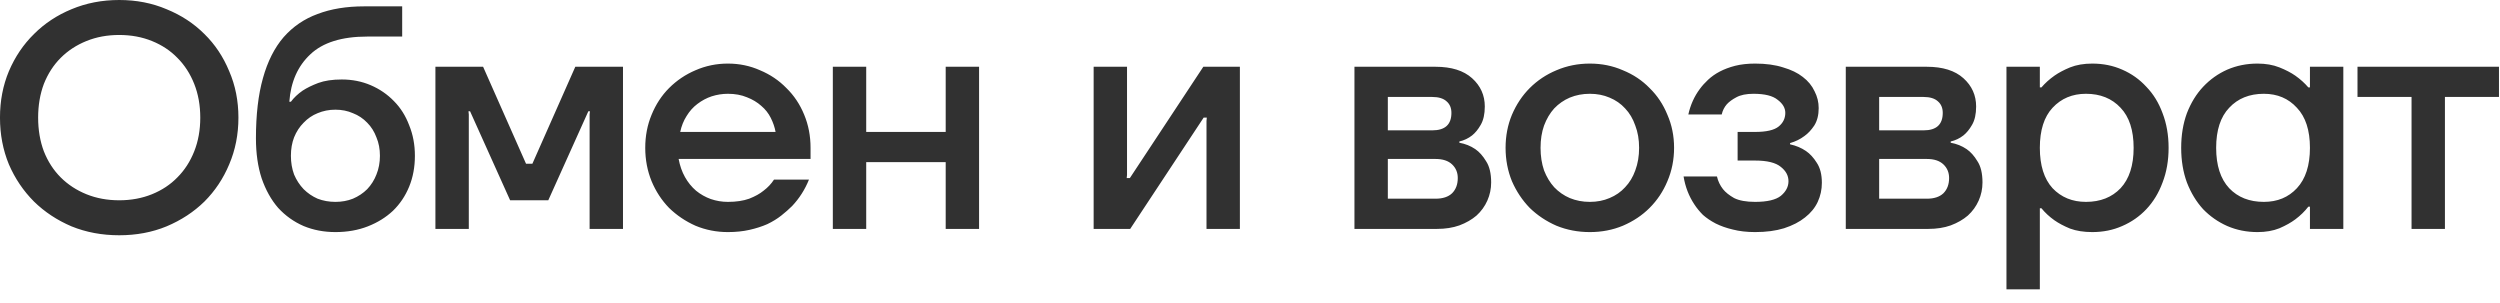 <?xml version="1.0" encoding="UTF-8"?> <svg xmlns="http://www.w3.org/2000/svg" width="173" height="21" viewBox="0 0 173 21" fill="none"><path d="M8.249 16.28C7.061 16.28 5.961 16.075 4.949 15.664C3.952 15.239 3.086 14.666 2.353 13.948C1.62 13.214 1.04 12.357 0.615 11.374C0.204 10.377 -0.001 9.299 -0.001 8.14C-0.001 6.981 0.204 5.911 0.615 4.928C1.04 3.931 1.62 3.073 2.353 2.354C3.086 1.621 3.952 1.049 4.949 0.638C5.961 0.213 7.061 -0 8.249 -0C9.437 -0 10.53 0.213 11.527 0.638C12.539 1.049 13.412 1.621 14.145 2.354C14.879 3.073 15.45 3.931 15.861 4.928C16.287 5.911 16.499 6.981 16.499 8.14C16.499 9.299 16.287 10.377 15.861 11.374C15.45 12.357 14.879 13.214 14.145 13.948C13.412 14.666 12.539 15.239 11.527 15.664C10.53 16.075 9.437 16.28 8.249 16.28ZM8.249 13.86C9.07 13.86 9.826 13.72 10.515 13.442C11.204 13.163 11.791 12.774 12.275 12.276C12.774 11.777 13.162 11.176 13.441 10.472C13.72 9.768 13.859 8.991 13.859 8.14C13.859 7.289 13.72 6.512 13.441 5.808C13.162 5.104 12.774 4.503 12.275 4.004C11.791 3.505 11.204 3.117 10.515 2.838C9.826 2.559 9.07 2.42 8.249 2.42C7.428 2.42 6.672 2.559 5.983 2.838C5.294 3.117 4.7 3.505 4.201 4.004C3.702 4.503 3.314 5.104 3.035 5.808C2.771 6.512 2.639 7.289 2.639 8.14C2.639 8.991 2.771 9.768 3.035 10.472C3.314 11.176 3.702 11.777 4.201 12.276C4.7 12.774 5.294 13.163 5.983 13.442C6.672 13.72 7.428 13.86 8.249 13.86ZM23.211 16.06C22.419 16.06 21.686 15.921 21.011 15.642C20.336 15.348 19.75 14.931 19.251 14.388C18.767 13.831 18.386 13.149 18.107 12.342C17.843 11.535 17.711 10.611 17.711 9.57C17.711 7.942 17.872 6.556 18.195 5.412C18.517 4.253 18.994 3.307 19.625 2.574C20.27 1.841 21.055 1.305 21.979 0.968C22.903 0.616 23.974 0.44 25.191 0.44H27.831V2.53H25.411C23.651 2.53 22.338 2.941 21.473 3.762C20.608 4.569 20.123 5.661 20.021 7.04H20.131C20.336 6.761 20.608 6.505 20.945 6.27C21.238 6.079 21.598 5.903 22.023 5.742C22.463 5.581 23.006 5.5 23.651 5.5C24.369 5.5 25.037 5.632 25.653 5.896C26.269 6.16 26.804 6.527 27.259 6.996C27.713 7.451 28.066 8.008 28.315 8.668C28.579 9.313 28.711 10.017 28.711 10.78C28.711 11.557 28.579 12.268 28.315 12.914C28.051 13.559 27.677 14.117 27.193 14.586C26.709 15.04 26.13 15.4 25.455 15.664C24.78 15.928 24.032 16.06 23.211 16.06ZM23.211 13.97C23.651 13.97 24.054 13.896 24.421 13.75C24.802 13.588 25.132 13.368 25.411 13.09C25.689 12.796 25.902 12.459 26.049 12.078C26.21 11.682 26.291 11.249 26.291 10.78C26.291 10.31 26.21 9.885 26.049 9.504C25.902 9.108 25.689 8.771 25.411 8.492C25.132 8.199 24.802 7.979 24.421 7.832C24.054 7.671 23.651 7.59 23.211 7.59C22.771 7.59 22.36 7.671 21.979 7.832C21.612 7.979 21.29 8.199 21.011 8.492C20.732 8.771 20.512 9.108 20.351 9.504C20.204 9.885 20.131 10.31 20.131 10.78C20.131 11.249 20.204 11.682 20.351 12.078C20.512 12.459 20.732 12.796 21.011 13.09C21.29 13.368 21.612 13.588 21.979 13.75C22.36 13.896 22.771 13.97 23.211 13.97ZM30.131 4.62H33.431L36.401 11.33H36.841L39.811 4.62H43.111V15.84H40.801V7.92L40.823 7.7H40.713L37.941 13.86H35.301L32.529 7.7H32.419L32.441 7.92V15.84H30.131V4.62ZM50.37 16.06C49.578 16.06 48.831 15.913 48.127 15.62C47.437 15.312 46.828 14.901 46.3 14.388C45.787 13.86 45.384 13.244 45.09 12.54C44.797 11.821 44.651 11.051 44.651 10.23C44.651 9.409 44.797 8.646 45.09 7.942C45.384 7.223 45.787 6.607 46.3 6.094C46.828 5.566 47.437 5.155 48.127 4.862C48.831 4.554 49.578 4.4 50.37 4.4C51.163 4.4 51.903 4.554 52.593 4.862C53.297 5.155 53.905 5.566 54.419 6.094C54.947 6.607 55.357 7.223 55.651 7.942C55.944 8.646 56.09 9.409 56.09 10.23V11H46.961C47.048 11.469 47.195 11.887 47.401 12.254C47.606 12.62 47.862 12.936 48.17 13.2C48.478 13.449 48.816 13.64 49.182 13.772C49.564 13.904 49.96 13.97 50.37 13.97C50.943 13.97 51.434 13.896 51.844 13.75C52.255 13.588 52.585 13.405 52.834 13.2C53.128 12.98 53.37 12.723 53.56 12.43H55.98C55.702 13.119 55.313 13.728 54.815 14.256C54.594 14.476 54.345 14.696 54.066 14.916C53.788 15.136 53.465 15.334 53.099 15.51C52.732 15.671 52.321 15.803 51.867 15.906C51.412 16.009 50.913 16.06 50.37 16.06ZM53.67 9.13C53.612 8.807 53.502 8.485 53.34 8.162C53.179 7.839 52.959 7.561 52.681 7.326C52.402 7.077 52.072 6.879 51.691 6.732C51.309 6.571 50.869 6.49 50.37 6.49C49.989 6.49 49.615 6.549 49.248 6.666C48.897 6.783 48.566 6.959 48.258 7.194C47.965 7.414 47.716 7.693 47.511 8.03C47.305 8.353 47.158 8.719 47.071 9.13H53.67ZM57.632 4.62H59.942V9.13H65.442V4.62H67.752V15.84H65.442V11.22H59.942V15.84H57.632V4.62ZM75.68 4.62H77.99V12.1L77.968 12.32H78.188L83.27 4.62H85.8V15.84H83.49V8.36L83.512 8.14H83.292L78.21 15.84H75.68V4.62ZM93.728 4.62H99.338C100.438 4.62 101.281 4.884 101.868 5.412C102.454 5.94 102.748 6.593 102.748 7.37C102.748 7.898 102.652 8.323 102.462 8.646C102.286 8.954 102.088 9.196 101.868 9.372C101.604 9.577 101.31 9.717 100.988 9.79V9.878C101.398 9.951 101.765 10.098 102.088 10.318C102.366 10.508 102.616 10.787 102.836 11.154C103.07 11.506 103.188 11.997 103.188 12.628C103.188 13.068 103.1 13.486 102.924 13.882C102.748 14.278 102.498 14.623 102.176 14.916C101.853 15.194 101.457 15.422 100.988 15.598C100.533 15.759 100.02 15.84 99.448 15.84H93.728V4.62ZM99.338 13.75C99.836 13.75 100.218 13.625 100.482 13.376C100.746 13.112 100.878 12.76 100.878 12.32C100.878 11.938 100.746 11.623 100.482 11.374C100.218 11.124 99.836 11 99.338 11H96.038V13.75H99.338ZM99.118 9.02C99.998 9.02 100.438 8.617 100.438 7.81C100.438 7.473 100.328 7.209 100.108 7.018C99.888 6.813 99.558 6.71 99.118 6.71H96.038V9.02H99.118ZM110.016 16.06C109.195 16.06 108.425 15.913 107.706 15.62C107.002 15.312 106.386 14.901 105.858 14.388C105.345 13.86 104.934 13.244 104.626 12.54C104.333 11.821 104.186 11.051 104.186 10.23C104.186 9.409 104.333 8.646 104.626 7.942C104.934 7.223 105.345 6.607 105.858 6.094C106.386 5.566 107.002 5.155 107.706 4.862C108.425 4.554 109.195 4.4 110.016 4.4C110.838 4.4 111.6 4.554 112.304 4.862C113.023 5.155 113.639 5.566 114.152 6.094C114.68 6.607 115.091 7.223 115.384 7.942C115.692 8.646 115.846 9.409 115.846 10.23C115.846 11.051 115.692 11.821 115.384 12.54C115.091 13.244 114.68 13.86 114.152 14.388C113.639 14.901 113.023 15.312 112.304 15.62C111.6 15.913 110.838 16.06 110.016 16.06ZM110.016 13.97C110.515 13.97 110.97 13.882 111.38 13.706C111.806 13.53 112.165 13.28 112.458 12.958C112.766 12.635 113.001 12.246 113.162 11.792C113.338 11.322 113.426 10.802 113.426 10.23C113.426 9.658 113.338 9.145 113.162 8.69C113.001 8.221 112.766 7.825 112.458 7.502C112.165 7.179 111.806 6.93 111.38 6.754C110.97 6.578 110.515 6.49 110.016 6.49C109.518 6.49 109.056 6.578 108.63 6.754C108.22 6.93 107.86 7.179 107.552 7.502C107.259 7.825 107.024 8.221 106.848 8.69C106.687 9.145 106.606 9.658 106.606 10.23C106.606 10.802 106.687 11.322 106.848 11.792C107.024 12.246 107.259 12.635 107.552 12.958C107.86 13.28 108.22 13.53 108.63 13.706C109.056 13.882 109.518 13.97 110.016 13.97ZM121.453 16.06C120.881 16.06 120.368 16.001 119.913 15.884C119.473 15.781 119.077 15.642 118.725 15.466C118.388 15.29 118.094 15.092 117.845 14.872C117.61 14.637 117.412 14.395 117.251 14.146C116.87 13.574 116.62 12.928 116.503 12.21H118.813C118.886 12.533 119.026 12.826 119.231 13.09C119.407 13.31 119.664 13.515 120.001 13.706C120.353 13.882 120.837 13.97 121.453 13.97C122.289 13.97 122.883 13.831 123.235 13.552C123.587 13.258 123.763 12.921 123.763 12.54C123.763 12.159 123.587 11.829 123.235 11.55C122.883 11.257 122.289 11.11 121.453 11.11H120.243V9.13H121.453C122.23 9.13 122.773 9.005 123.081 8.756C123.389 8.507 123.543 8.191 123.543 7.81C123.543 7.473 123.367 7.172 123.015 6.908C122.678 6.629 122.12 6.49 121.343 6.49C120.844 6.49 120.448 6.571 120.155 6.732C119.876 6.879 119.656 7.04 119.495 7.216C119.319 7.421 119.202 7.656 119.143 7.92H116.833C116.98 7.26 117.244 6.673 117.625 6.16C117.786 5.94 117.977 5.727 118.197 5.522C118.432 5.302 118.703 5.111 119.011 4.95C119.319 4.789 119.671 4.657 120.067 4.554C120.478 4.451 120.94 4.4 121.453 4.4C122.201 4.4 122.846 4.488 123.389 4.664C123.946 4.825 124.401 5.045 124.753 5.324C125.12 5.603 125.391 5.933 125.567 6.314C125.758 6.681 125.853 7.069 125.853 7.48C125.853 7.964 125.75 8.367 125.545 8.69C125.34 8.998 125.112 9.24 124.863 9.416C124.57 9.636 124.24 9.797 123.873 9.9V9.988C124.284 10.076 124.65 10.23 124.973 10.45C125.252 10.64 125.501 10.912 125.721 11.264C125.956 11.616 126.073 12.078 126.073 12.65C126.073 13.119 125.978 13.559 125.787 13.97C125.596 14.38 125.303 14.74 124.907 15.048C124.526 15.356 124.042 15.605 123.455 15.796C122.883 15.972 122.216 16.06 121.453 16.06ZM127.728 4.62H133.338C134.438 4.62 135.281 4.884 135.868 5.412C136.455 5.94 136.748 6.593 136.748 7.37C136.748 7.898 136.653 8.323 136.462 8.646C136.286 8.954 136.088 9.196 135.868 9.372C135.604 9.577 135.311 9.717 134.988 9.79V9.878C135.399 9.951 135.765 10.098 136.088 10.318C136.367 10.508 136.616 10.787 136.836 11.154C137.071 11.506 137.188 11.997 137.188 12.628C137.188 13.068 137.1 13.486 136.924 13.882C136.748 14.278 136.499 14.623 136.176 14.916C135.853 15.194 135.457 15.422 134.988 15.598C134.533 15.759 134.02 15.84 133.448 15.84H127.728V4.62ZM133.338 13.75C133.837 13.75 134.218 13.625 134.482 13.376C134.746 13.112 134.878 12.76 134.878 12.32C134.878 11.938 134.746 11.623 134.482 11.374C134.218 11.124 133.837 11 133.338 11H130.038V13.75H133.338ZM133.118 9.02C133.998 9.02 134.438 8.617 134.438 7.81C134.438 7.473 134.328 7.209 134.108 7.018C133.888 6.813 133.558 6.71 133.118 6.71H130.038V9.02H133.118ZM138.847 4.62H141.157V6.05H141.267C141.516 5.757 141.817 5.485 142.169 5.236C142.462 5.031 142.821 4.84 143.247 4.664C143.687 4.488 144.2 4.4 144.787 4.4C145.535 4.4 146.224 4.539 146.855 4.818C147.5 5.097 148.057 5.493 148.527 6.006C149.011 6.505 149.385 7.113 149.649 7.832C149.927 8.551 150.067 9.35 150.067 10.23C150.067 11.11 149.927 11.909 149.649 12.628C149.385 13.347 149.011 13.963 148.527 14.476C148.057 14.975 147.5 15.363 146.855 15.642C146.224 15.921 145.535 16.06 144.787 16.06C144.2 16.06 143.687 15.979 143.247 15.818C142.821 15.642 142.462 15.451 142.169 15.246C141.817 14.996 141.516 14.718 141.267 14.41H141.157V20.02H138.847V4.62ZM144.347 13.97C145.344 13.97 146.143 13.655 146.745 13.024C147.346 12.379 147.647 11.447 147.647 10.23C147.647 9.013 147.346 8.089 146.745 7.458C146.143 6.813 145.344 6.49 144.347 6.49C143.408 6.49 142.638 6.813 142.037 7.458C141.45 8.089 141.157 9.013 141.157 10.23C141.157 11.447 141.45 12.379 142.037 13.024C142.638 13.655 143.408 13.97 144.347 13.97ZM156.218 16.06C155.47 16.06 154.773 15.921 154.128 15.642C153.497 15.363 152.94 14.975 152.456 14.476C151.987 13.963 151.613 13.347 151.334 12.628C151.07 11.909 150.938 11.11 150.938 10.23C150.938 9.35 151.07 8.551 151.334 7.832C151.613 7.113 151.987 6.505 152.456 6.006C152.94 5.493 153.497 5.097 154.128 4.818C154.773 4.539 155.47 4.4 156.218 4.4C156.79 4.4 157.296 4.488 157.736 4.664C158.176 4.84 158.543 5.031 158.836 5.236C159.188 5.485 159.489 5.757 159.738 6.05H159.848V4.62H162.158V15.84H159.848V14.3H159.738C159.489 14.623 159.188 14.916 158.836 15.18C158.543 15.4 158.176 15.605 157.736 15.796C157.296 15.972 156.79 16.06 156.218 16.06ZM156.658 13.97C157.597 13.97 158.359 13.655 158.946 13.024C159.547 12.379 159.848 11.447 159.848 10.23C159.848 9.013 159.547 8.089 158.946 7.458C158.359 6.813 157.597 6.49 156.658 6.49C155.661 6.49 154.861 6.813 154.26 7.458C153.659 8.089 153.358 9.013 153.358 10.23C153.358 11.447 153.659 12.379 154.26 13.024C154.861 13.655 155.661 13.97 156.658 13.97ZM166.879 6.71H163.139V4.62H172.929V6.71H169.189V15.84H166.879V6.71Z" fill="#313131"></path></svg> 